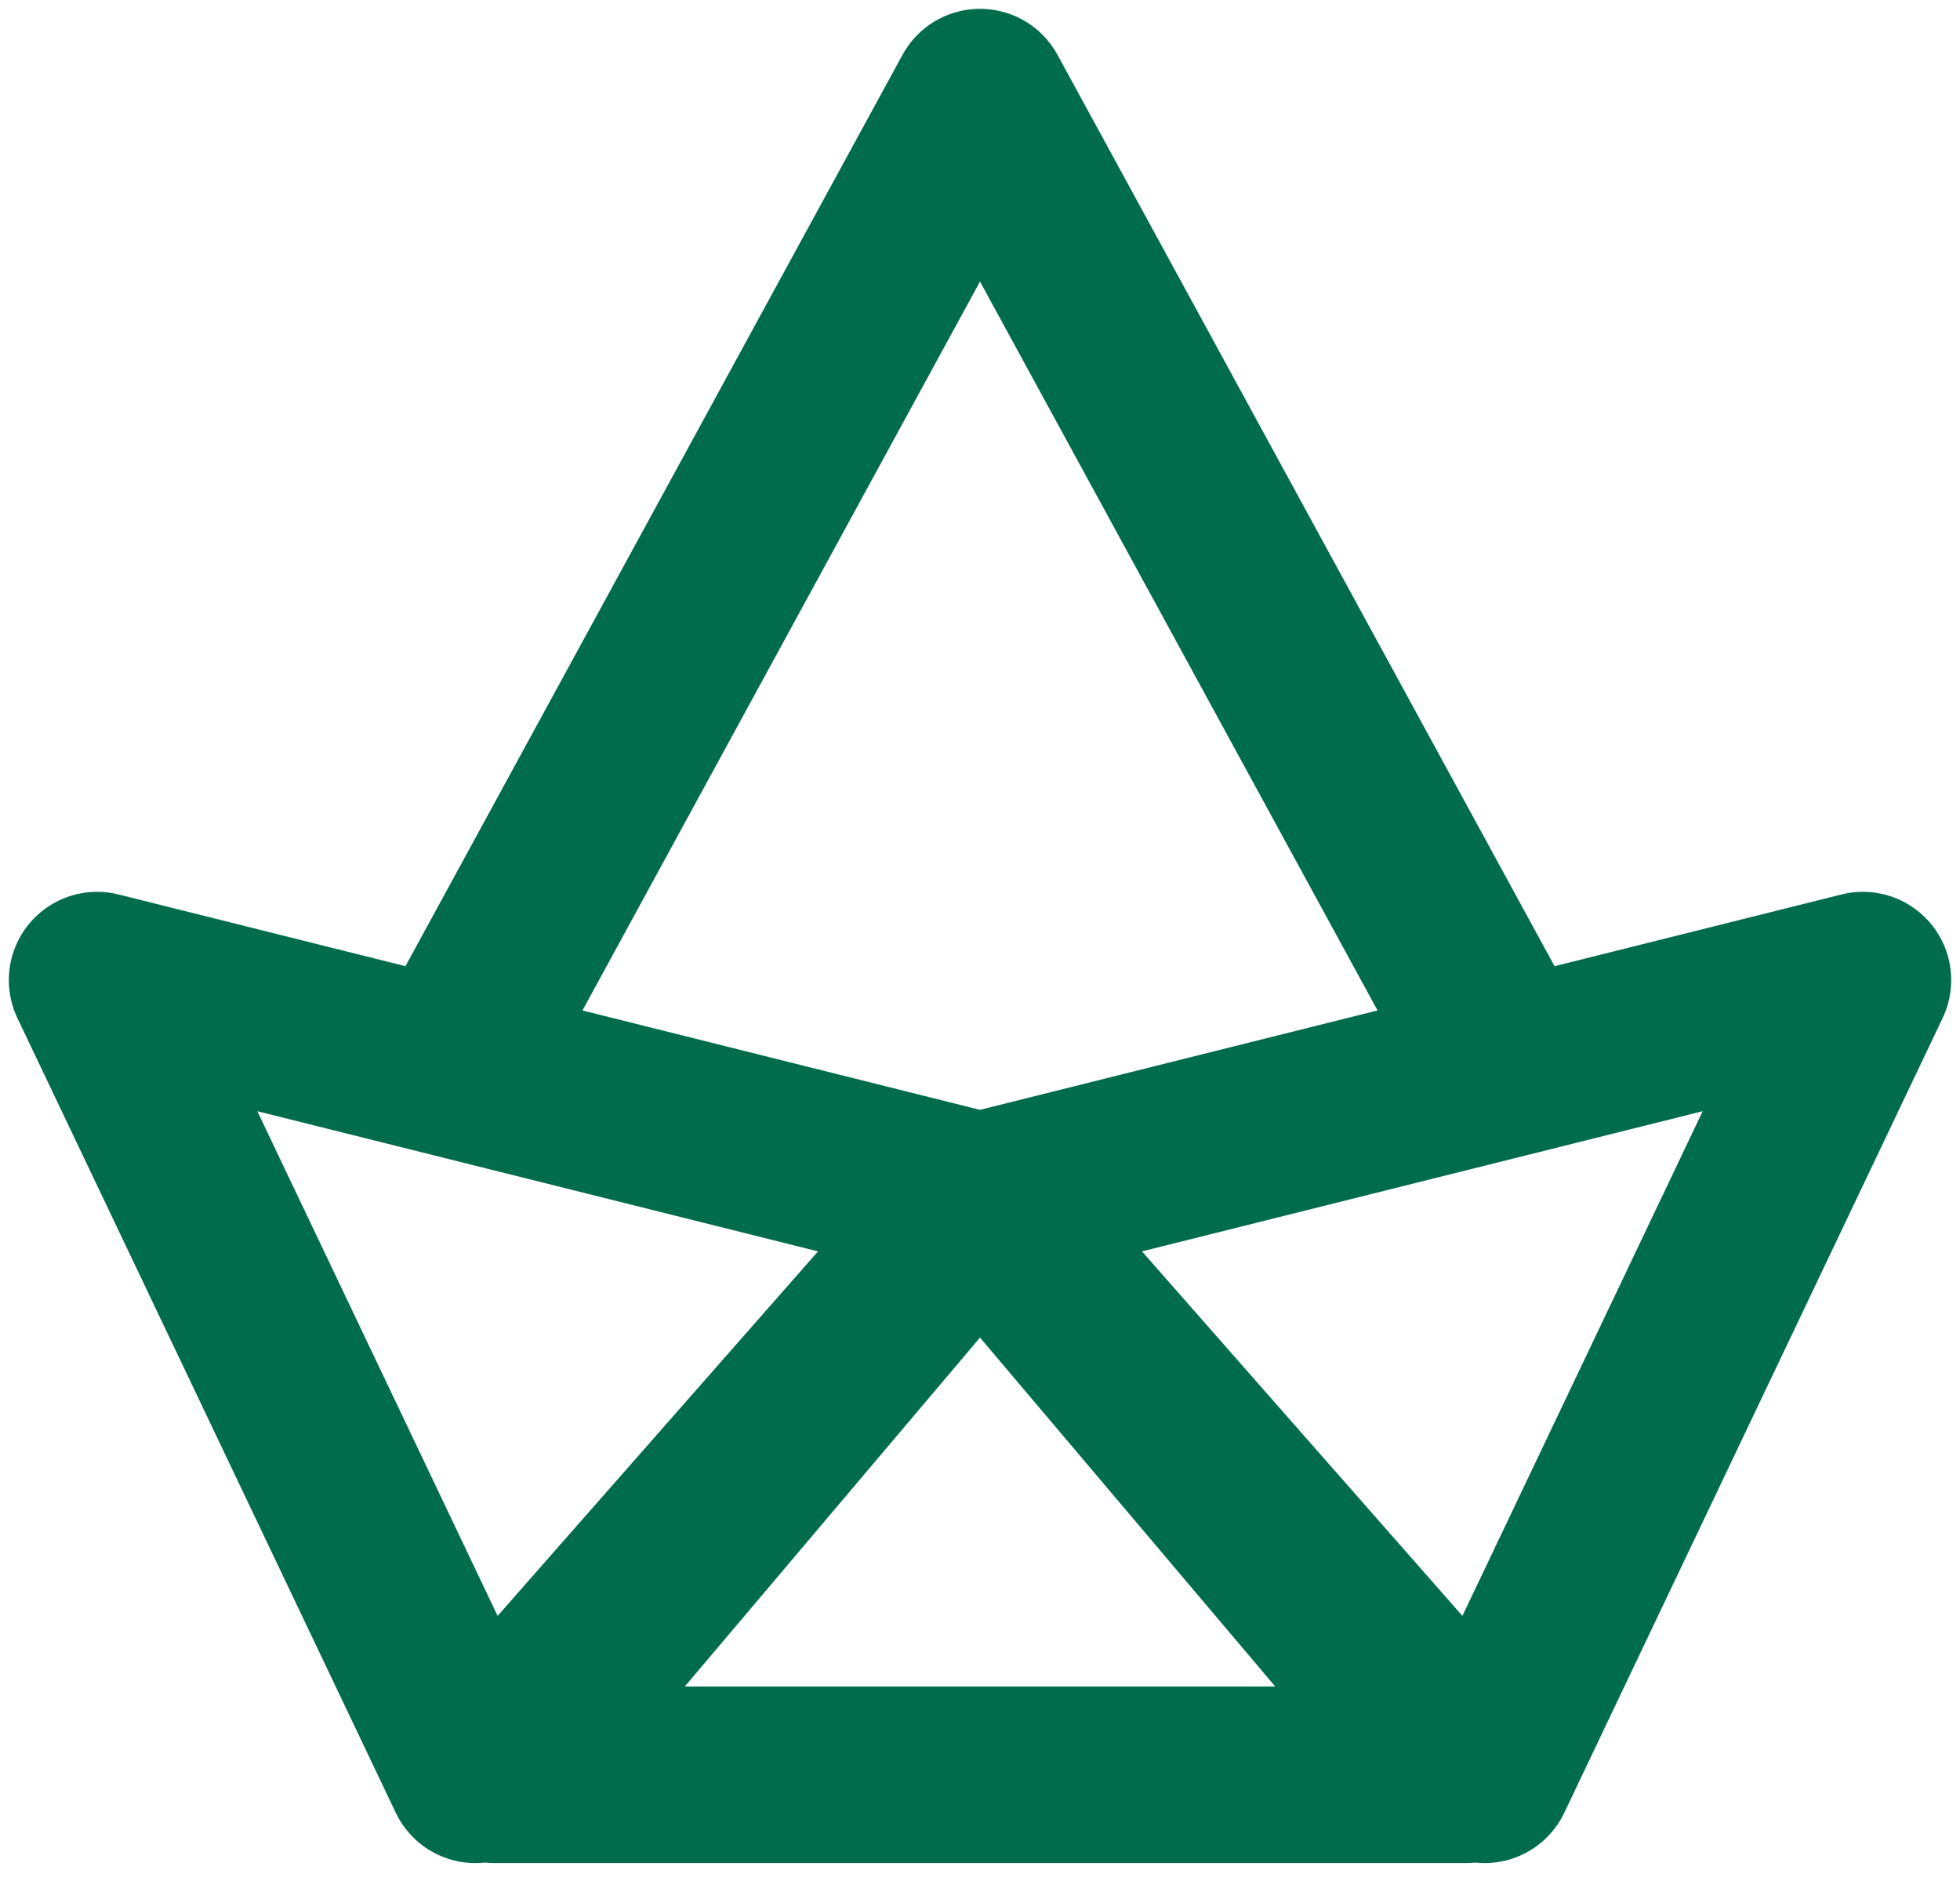 <svg width="74" height="71" viewBox="0 0 74 71" fill="none" xmlns="http://www.w3.org/2000/svg">
<path d="M37 45.334L17.952 67.001L3.667 37.001L37 45.334ZM37 45.334L56.049 67.001L70.334 37.001L37 45.334ZM37 45.334L55.334 67.001H18.667L37 45.334Z" stroke="#006C4B" stroke-width="6.667" stroke-linecap="round" stroke-linejoin="round"/>
<path d="M17 40.334L37 3.667L57 40.334" stroke="#006C4B" stroke-width="6.667" stroke-linejoin="round"/>
</svg>
